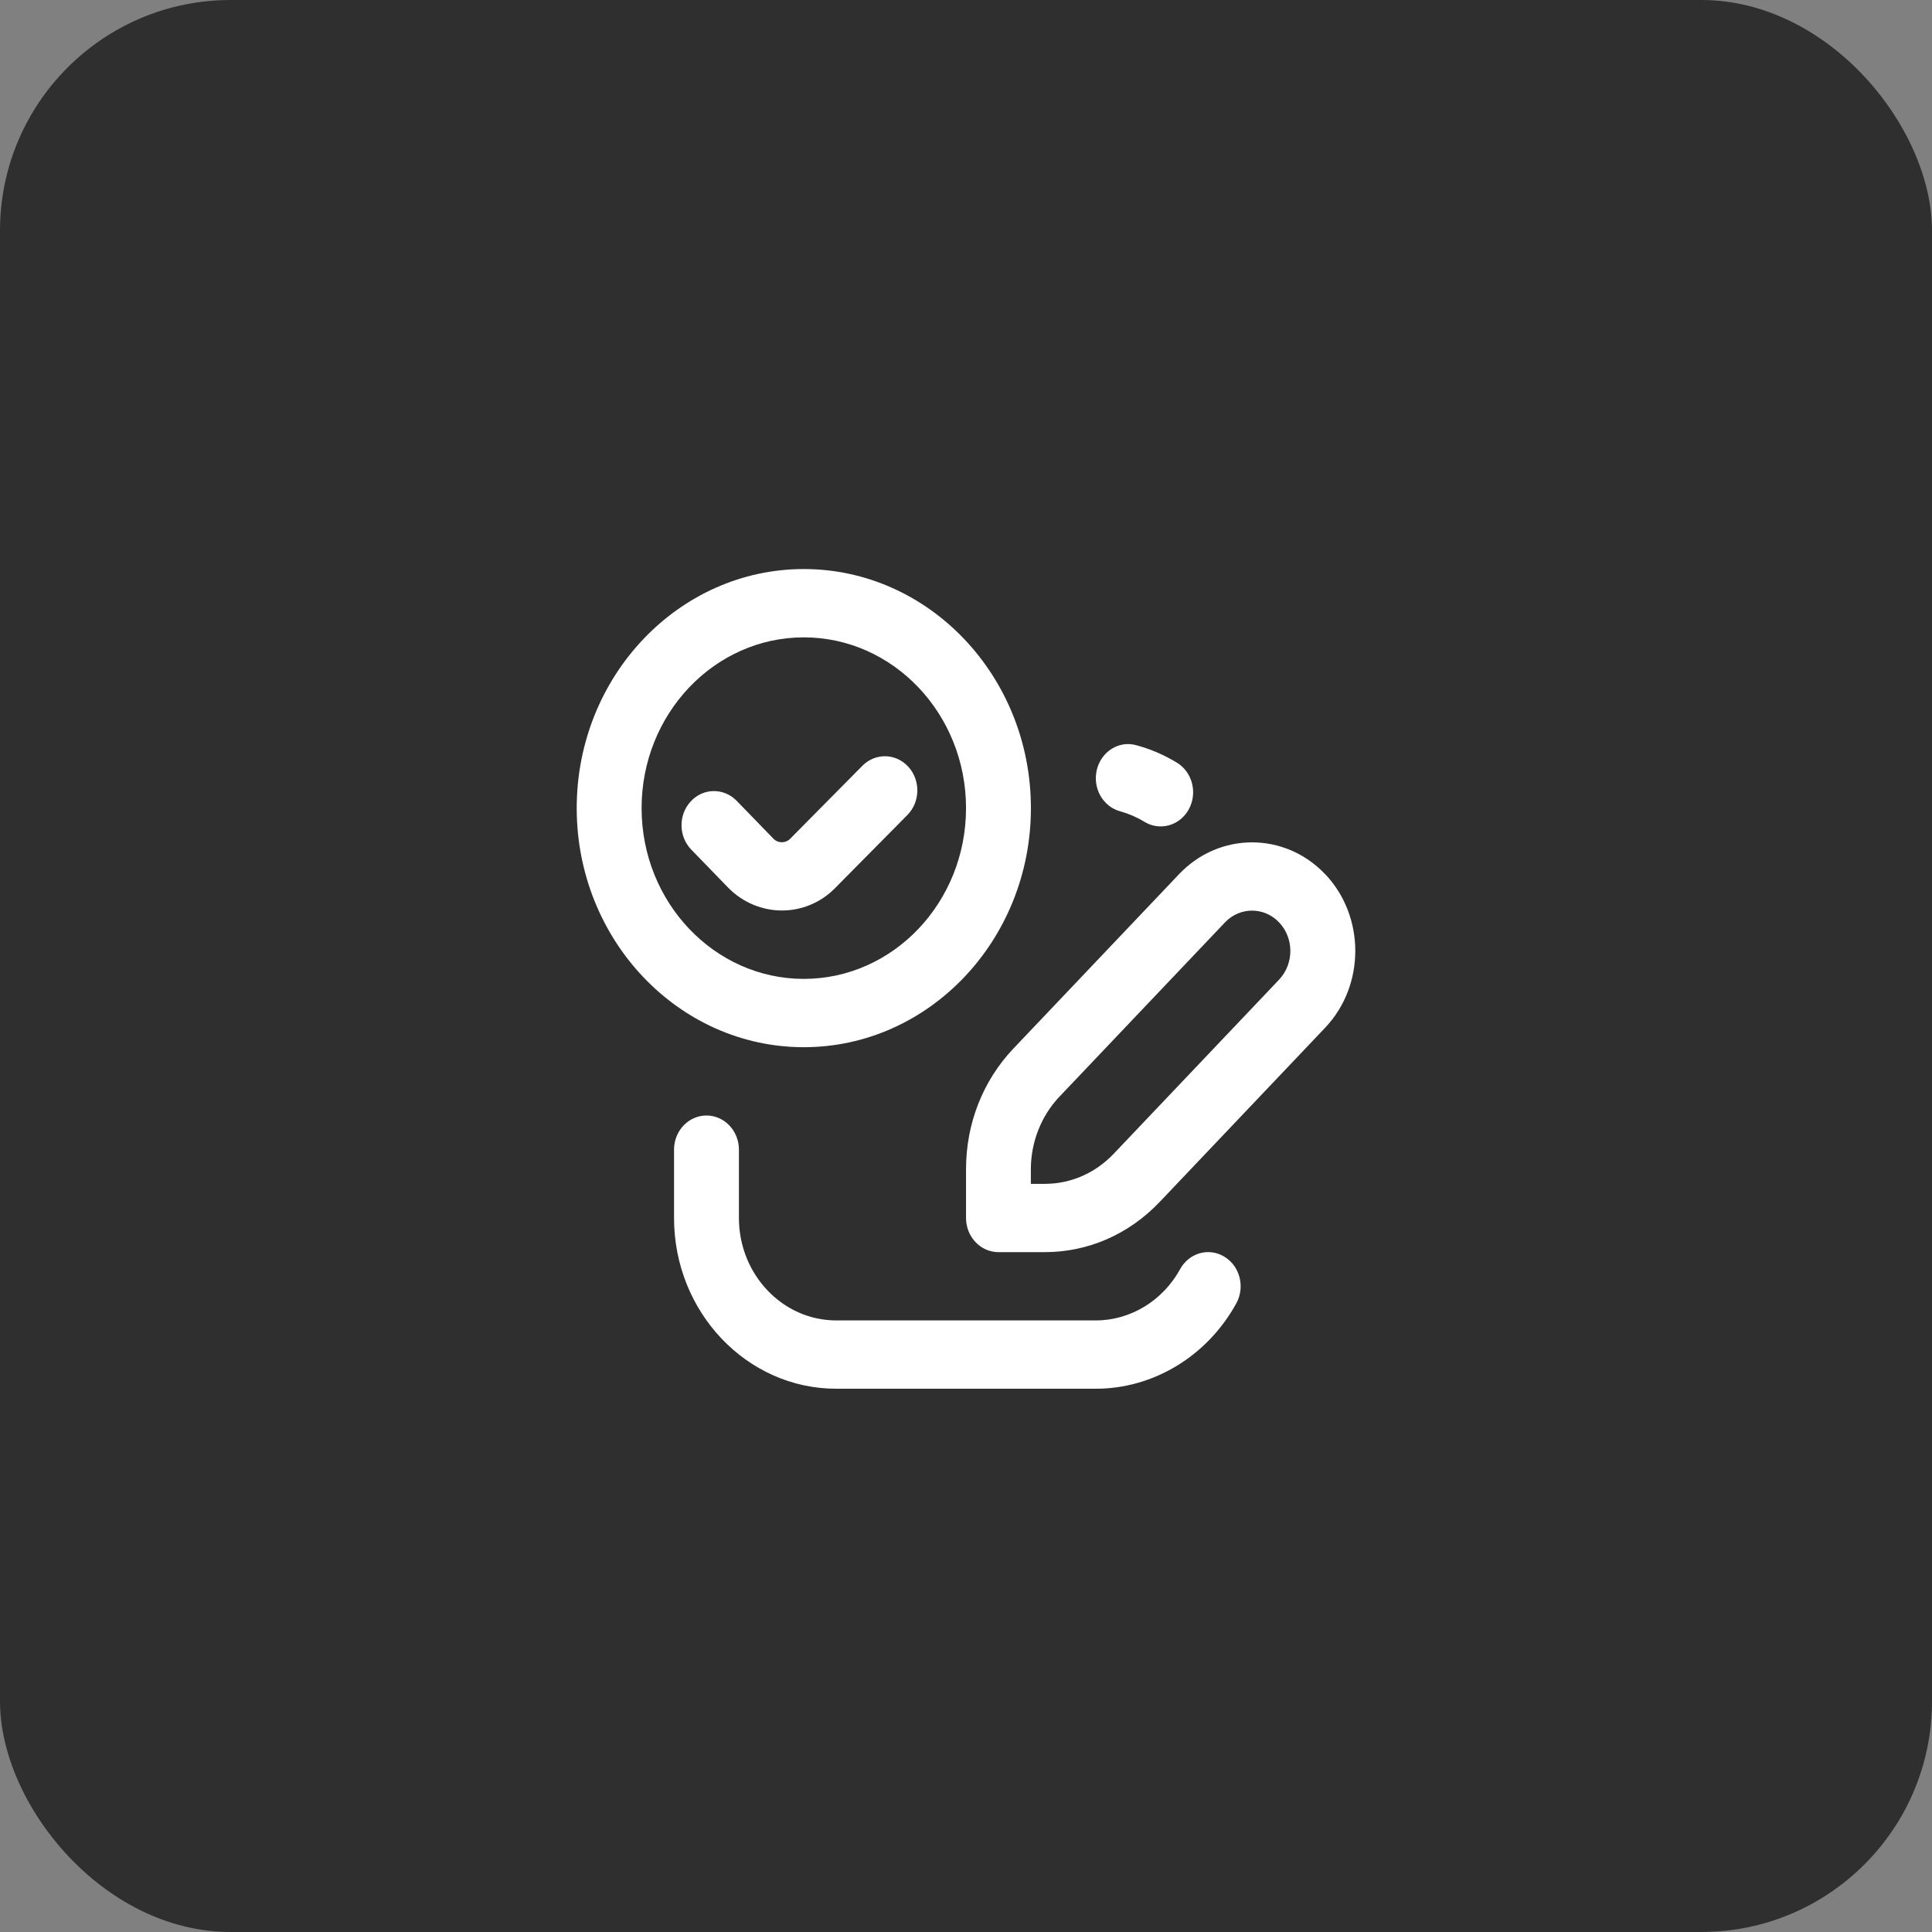 <svg width="67" height="67" viewBox="0 0 67 67" fill="none" xmlns="http://www.w3.org/2000/svg">
<rect x="0" y="0" width="67" height="67" fill="#808080" stroke="none"/>
<rect width="67" height="67" rx="8" fill="#2F2F2F"/>
<path d="M45.953 30.314C44.556 28.845 42.285 28.845 40.89 30.314L35.148 36.359C34.086 37.477 33.501 38.963 33.501 40.546V42.238C33.501 42.893 34.005 43.423 34.626 43.423H36.233C37.735 43.423 39.147 42.806 40.212 41.687L45.954 35.642C47.349 34.173 47.349 31.781 45.954 30.312L45.953 30.314ZM44.362 33.969L38.62 40.014C37.982 40.684 37.133 41.055 36.232 41.055H35.749V40.547C35.749 39.611 36.109 38.697 36.737 38.035L42.48 31.989C42.998 31.443 43.842 31.443 44.359 31.989C44.878 32.535 44.878 33.424 44.359 33.97L44.362 33.969ZM38.037 26.694C38.192 26.06 38.804 25.673 39.408 25.844C39.901 25.976 40.373 26.181 40.815 26.449C41.352 26.776 41.537 27.5 41.226 28.067C41.017 28.446 40.64 28.659 40.251 28.659C40.061 28.659 39.867 28.608 39.689 28.5C39.425 28.339 39.14 28.217 38.846 28.135C38.244 27.972 37.883 27.325 38.038 26.693L38.037 26.694ZM42.873 45.2C41.87 47.026 40.003 48.16 38.001 48.16H29C25.899 48.16 23.375 45.504 23.375 42.238V39.869C23.375 39.214 23.879 38.685 24.5 38.685C25.121 38.685 25.625 39.214 25.625 39.869V42.238C25.625 44.197 27.14 45.791 29 45.791H38.001C39.202 45.791 40.323 45.11 40.925 44.014C41.236 43.447 41.925 43.252 42.462 43.583C43.001 43.909 43.185 44.634 42.873 45.2ZM35.751 28.025C35.751 23.455 32.218 19.734 27.875 19.734C23.533 19.734 20 23.455 20 28.025C20 32.596 23.533 36.316 27.875 36.316C32.218 36.316 35.751 32.596 35.751 28.025ZM22.25 28.025C22.25 24.76 24.774 22.103 27.875 22.103C30.977 22.103 33.501 24.76 33.501 28.025C33.501 31.291 30.977 33.947 27.875 33.947C24.774 33.947 22.25 31.291 22.25 28.025ZM28.978 30.78C28.469 31.308 27.794 31.575 27.118 31.575C26.442 31.575 25.764 31.308 25.246 30.777L23.973 29.464C23.528 29.006 23.521 28.256 23.956 27.79C24.39 27.322 25.102 27.315 25.547 27.771L26.82 29.083C26.982 29.251 27.246 29.25 27.407 29.083L29.908 26.555C30.356 26.104 31.069 26.117 31.499 26.59C31.93 27.061 31.915 27.811 31.466 28.265L28.978 30.78Z" fill="white"/>
</svg>
